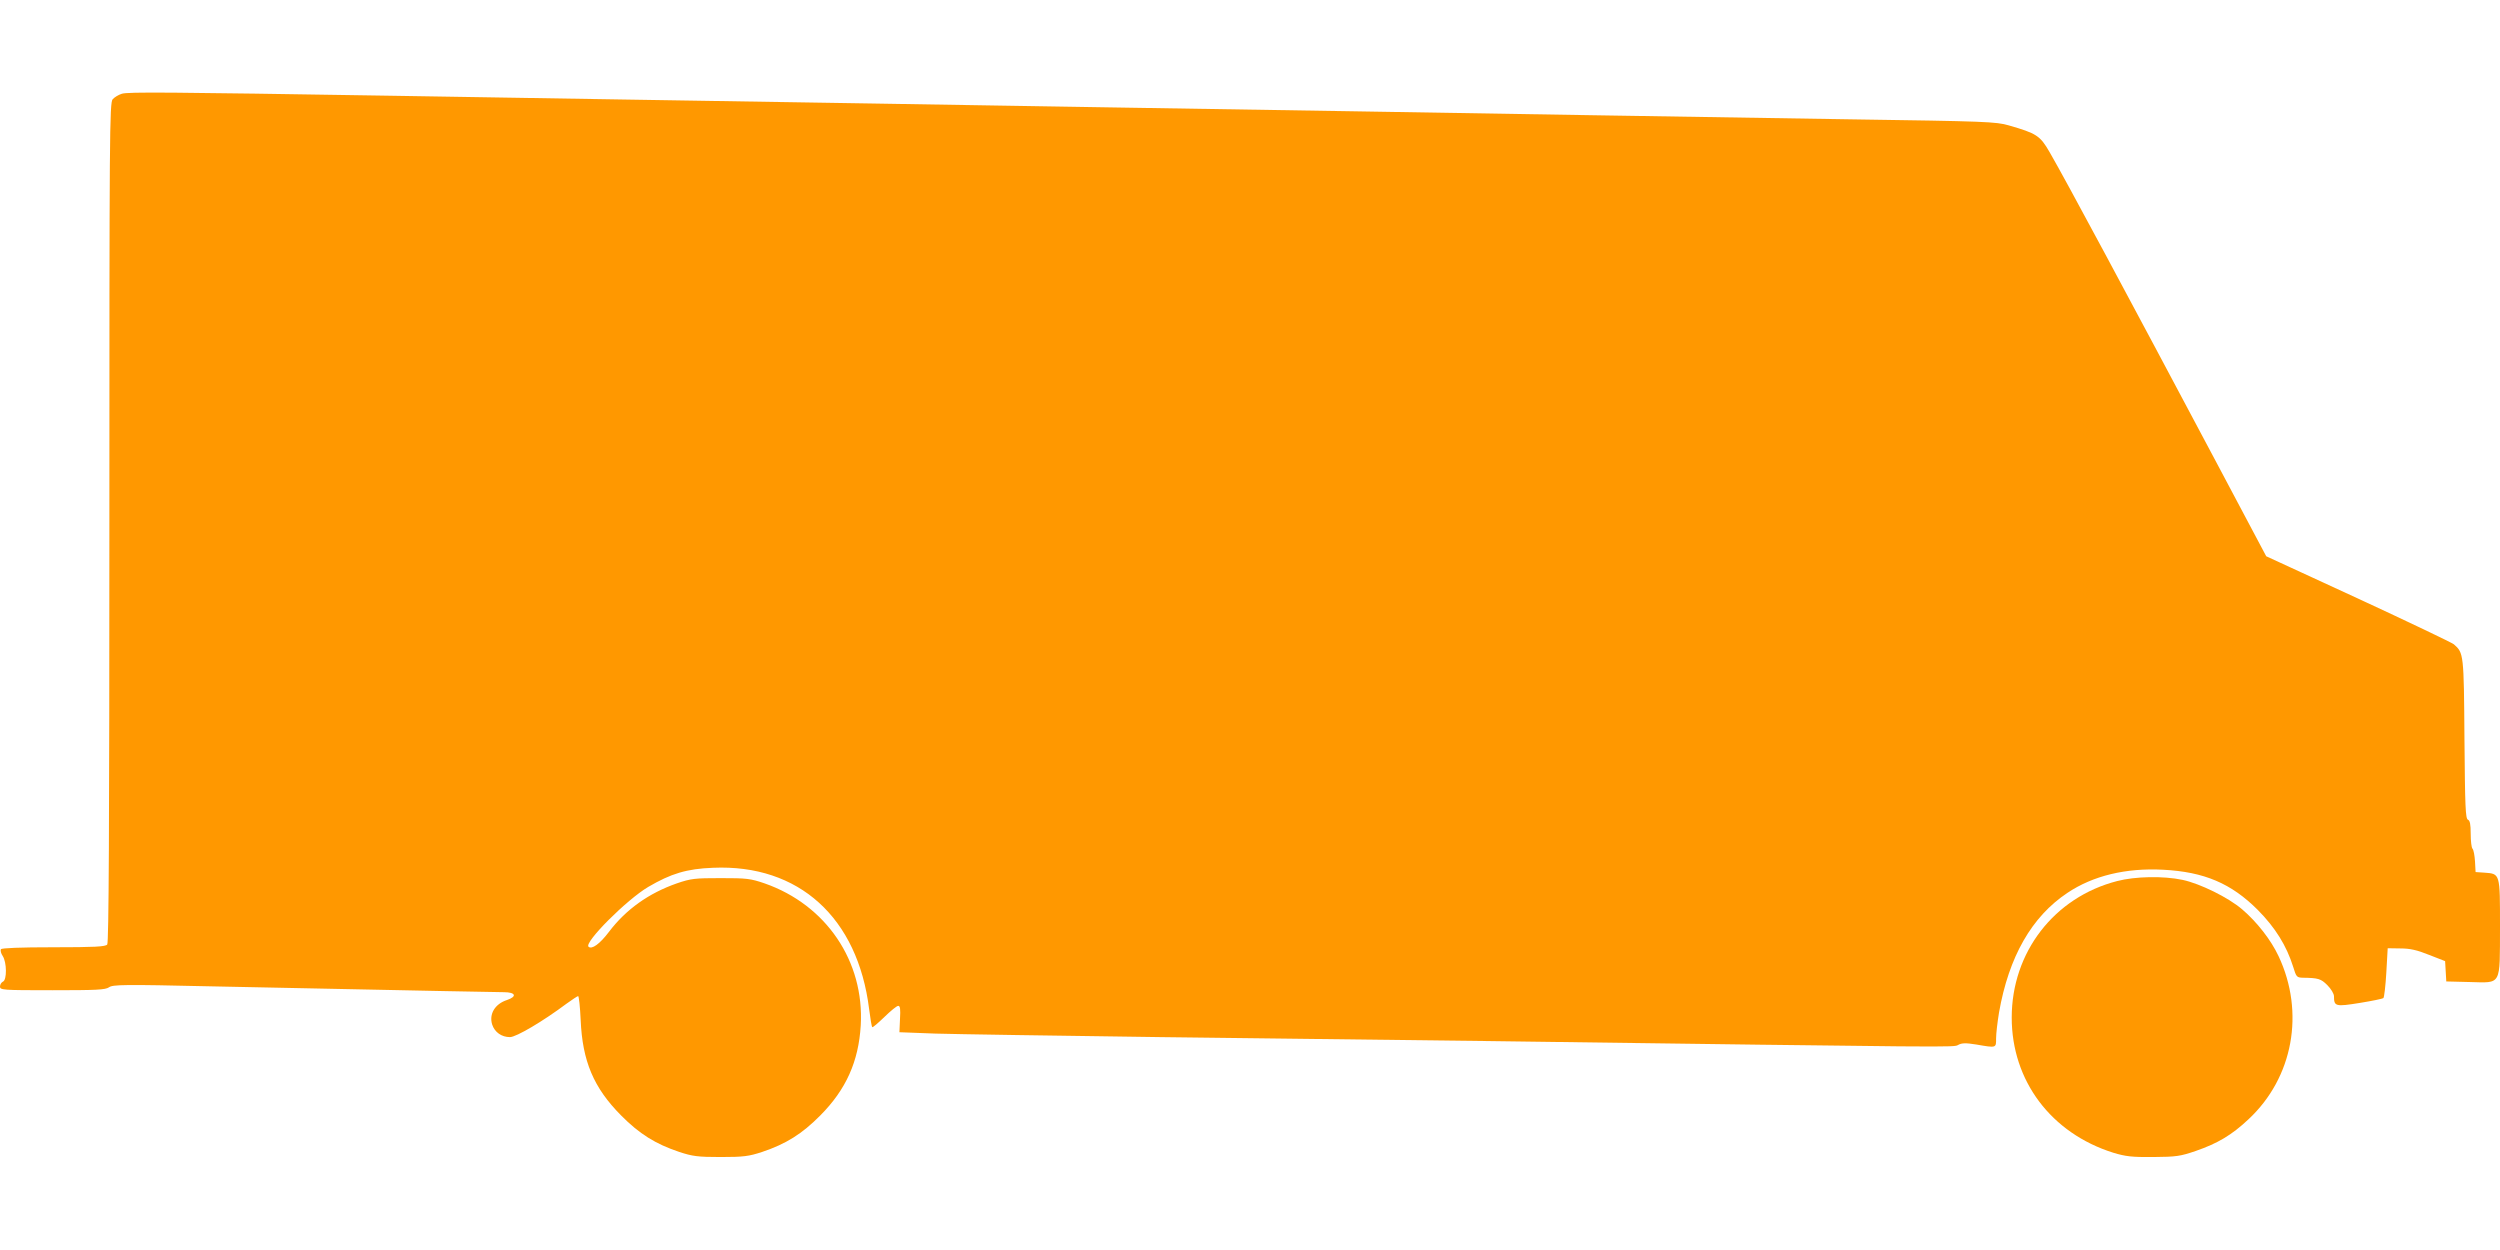 <?xml version="1.0" standalone="no"?>
<!DOCTYPE svg PUBLIC "-//W3C//DTD SVG 20010904//EN"
 "http://www.w3.org/TR/2001/REC-SVG-20010904/DTD/svg10.dtd">
<svg version="1.0" xmlns="http://www.w3.org/2000/svg"
 width="1280pt" height="640pt" viewBox="0 0 1280 640"
 preserveAspectRatio="xMidYMid meet">
<g transform="translate(0,640) scale(0.1,-0.1)"
fill="#ff9800" stroke="none">
<path d="M624 5920 c-17 -5 -38 -18 -47 -28 -16 -18 -17 -168 -17 -2167 0
-1581 -3 -2151 -11 -2161 -9 -11 -65 -14 -275 -14 -172 0 -265 -4 -269 -10 -4
-6 0 -22 9 -35 21 -32 22 -123 1 -131 -8 -4 -15 -15 -15 -25 0 -18 12 -19 268
-19 225 0 271 2 290 15 19 14 76 15 519 5 1231 -25 1457 -30 1503 -30 60 0 69
-22 16 -40 -62 -20 -93 -72 -76 -126 13 -39 48 -64 91 -64 32 0 169 81 288
170 30 22 58 40 61 40 4 0 10 -55 13 -122 9 -211 66 -347 207 -489 94 -95 176
-146 298 -187 67 -22 94 -26 212 -26 118 0 145 4 212 26 122 41 204 92 298
187 132 133 196 276 207 461 19 328 -177 617 -492 727 -73 25 -92 27 -225 27
-133 0 -152 -2 -225 -27 -143 -50 -260 -133 -347 -248 -47 -62 -88 -92 -105
-76 -22 23 196 241 306 306 116 68 197 93 332 98 439 19 741 -255 799 -724 6
-48 13 -90 16 -92 2 -3 30 21 62 52 32 31 63 57 71 57 10 0 12 -17 9 -67 l-3
-68 185 -7 c102 -3 619 -11 1150 -18 531 -6 1278 -15 1660 -20 2455 -33 2401
-33 2426 -20 18 10 38 11 93 2 104 -18 101 -18 101 32 0 24 7 83 15 132 50
285 167 491 351 613 130 87 298 128 489 118 211 -11 349 -70 485 -206 90 -91
147 -183 181 -291 16 -52 18 -55 50 -56 78 -1 92 -5 125 -38 19 -19 34 -44 34
-57 0 -52 8 -54 132 -34 62 10 116 21 121 25 4 3 11 62 15 131 l7 124 65 -1
c49 0 85 -8 147 -33 l82 -32 3 -52 3 -52 120 -3 c165 -4 154 -23 155 284 0
274 1 270 -80 276 l-45 3 -3 55 c-2 30 -7 59 -13 65 -5 5 -9 39 -9 76 0 49 -4
68 -14 72 -13 5 -15 69 -18 414 -3 436 -4 440 -54 484 -11 9 -231 114 -490
234 l-471 217 -258 486 c-455 856 -766 1436 -851 1583 -49 85 -67 96 -209 137
-65 19 -120 21 -810 31 -407 6 -1001 16 -1320 21 -319 5 -866 14 -1215 20
-349 6 -911 15 -1247 20 -337 6 -889 14 -1225 20 -337 5 -899 14 -1248 20
-349 6 -903 15 -1230 20 -1126 18 -1334 20 -1366 10z"/>
<path d="M10840 1889 c-323 -83 -540 -365 -540 -699 0 -324 202 -592 520 -692
63 -19 95 -23 205 -22 118 1 138 4 217 31 113 39 185 82 270 162 229 213 290
548 154 836 -39 83 -110 174 -186 239 -71 61 -216 132 -305 151 -99 21 -243
18 -335 -6z"/>
</g>
</svg>
